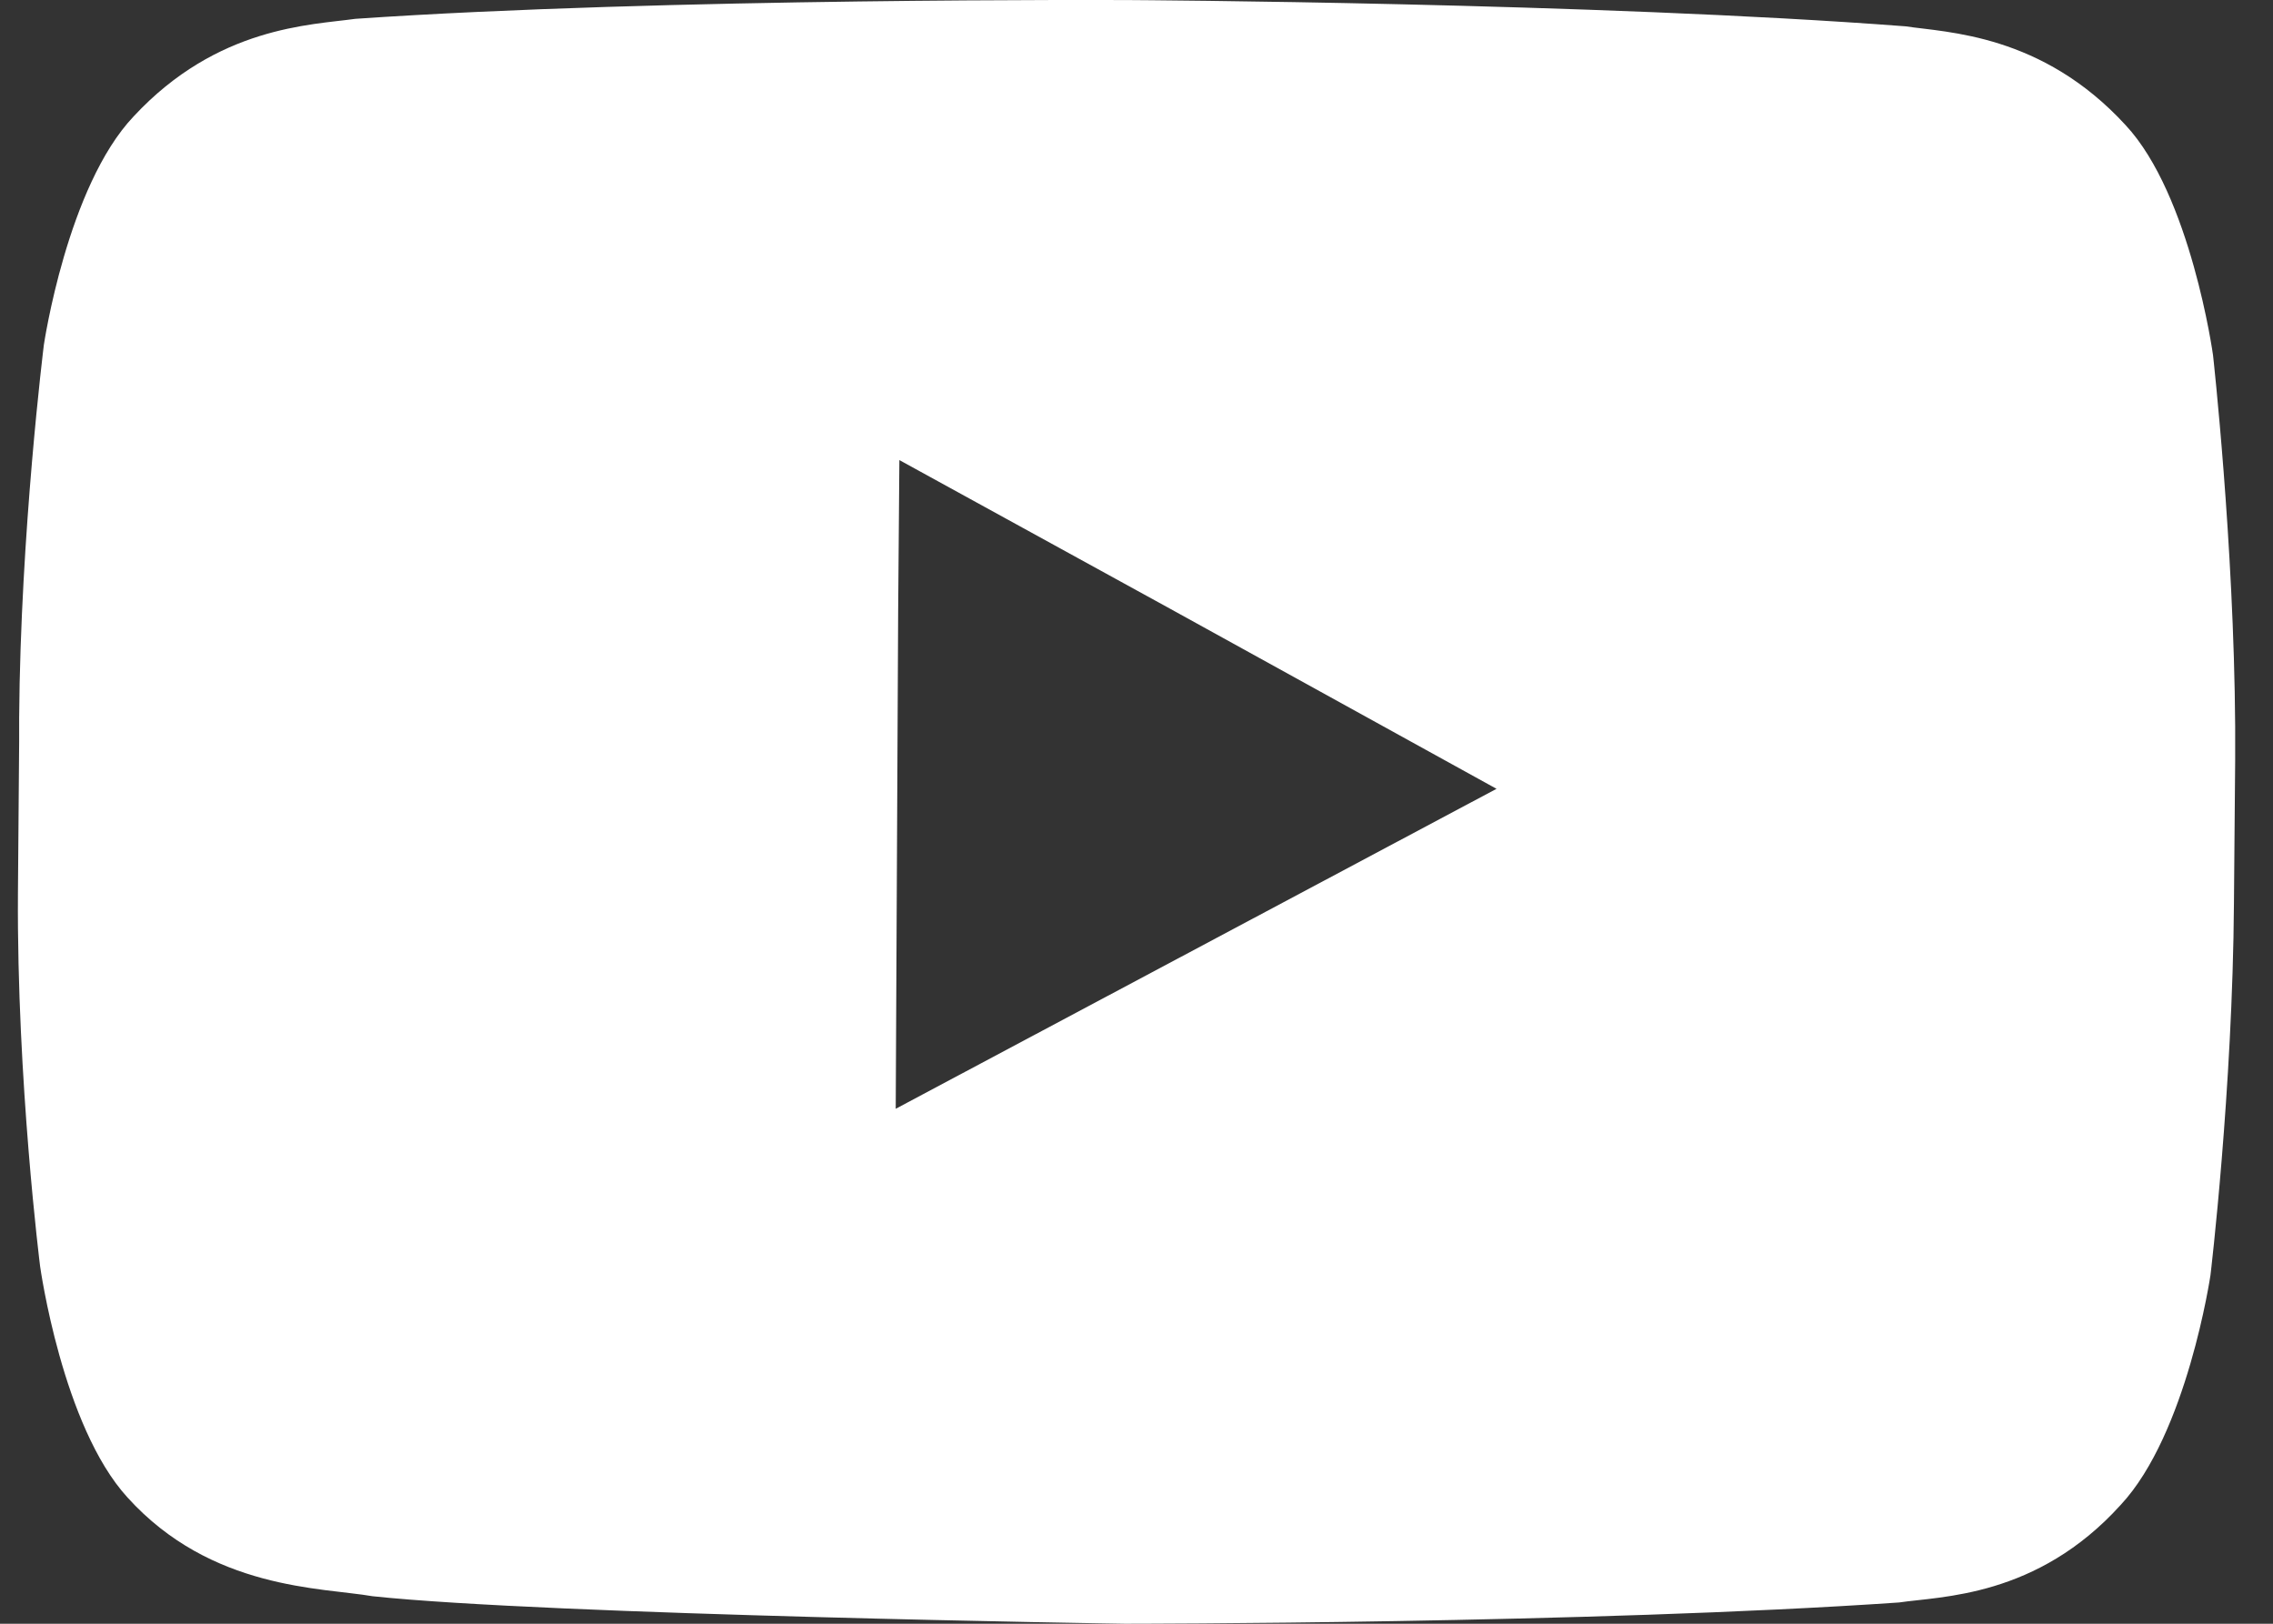 <svg width="28" height="20" viewBox="0 0 28 20" fill="none" xmlns="http://www.w3.org/2000/svg">
<rect x="0" y="0" width="28" height="20" fill="#333333" stroke="none"/>
<path fill-rule="evenodd" clip-rule="evenodd" d="M27.261 4.373C27.261 4.373 26.988 2.403 26.184 1.541C25.153 0.417 23.985 0.401 23.47 0.324C19.648 0.032 13.931 0.001 13.931 0.001H13.9C13.9 0.001 8.183 -0.03 4.377 0.232C3.831 0.309 2.678 0.324 1.647 1.433C0.828 2.295 0.54 4.25 0.54 4.25C0.54 4.25 0.252 6.56 0.236 8.838V9.131L0.221 11.009C0.206 13.318 0.494 15.597 0.494 15.597C0.494 15.597 0.767 17.567 1.571 18.445C2.602 19.584 3.967 19.553 4.589 19.661C6.757 19.892 13.855 20 13.855 20C13.855 20 19.587 20 23.394 19.738C23.909 19.661 25.092 19.677 26.123 18.537C26.942 17.66 27.23 15.705 27.23 15.705C27.23 15.705 27.503 13.426 27.519 11.117L27.534 9.362V8.946C27.519 6.683 27.261 4.373 27.261 4.373ZM18.435 9.716L11.034 13.657L11.064 7.53L11.079 5.667L14.416 7.499L18.435 9.716Z" fill="white"/>
</svg>
